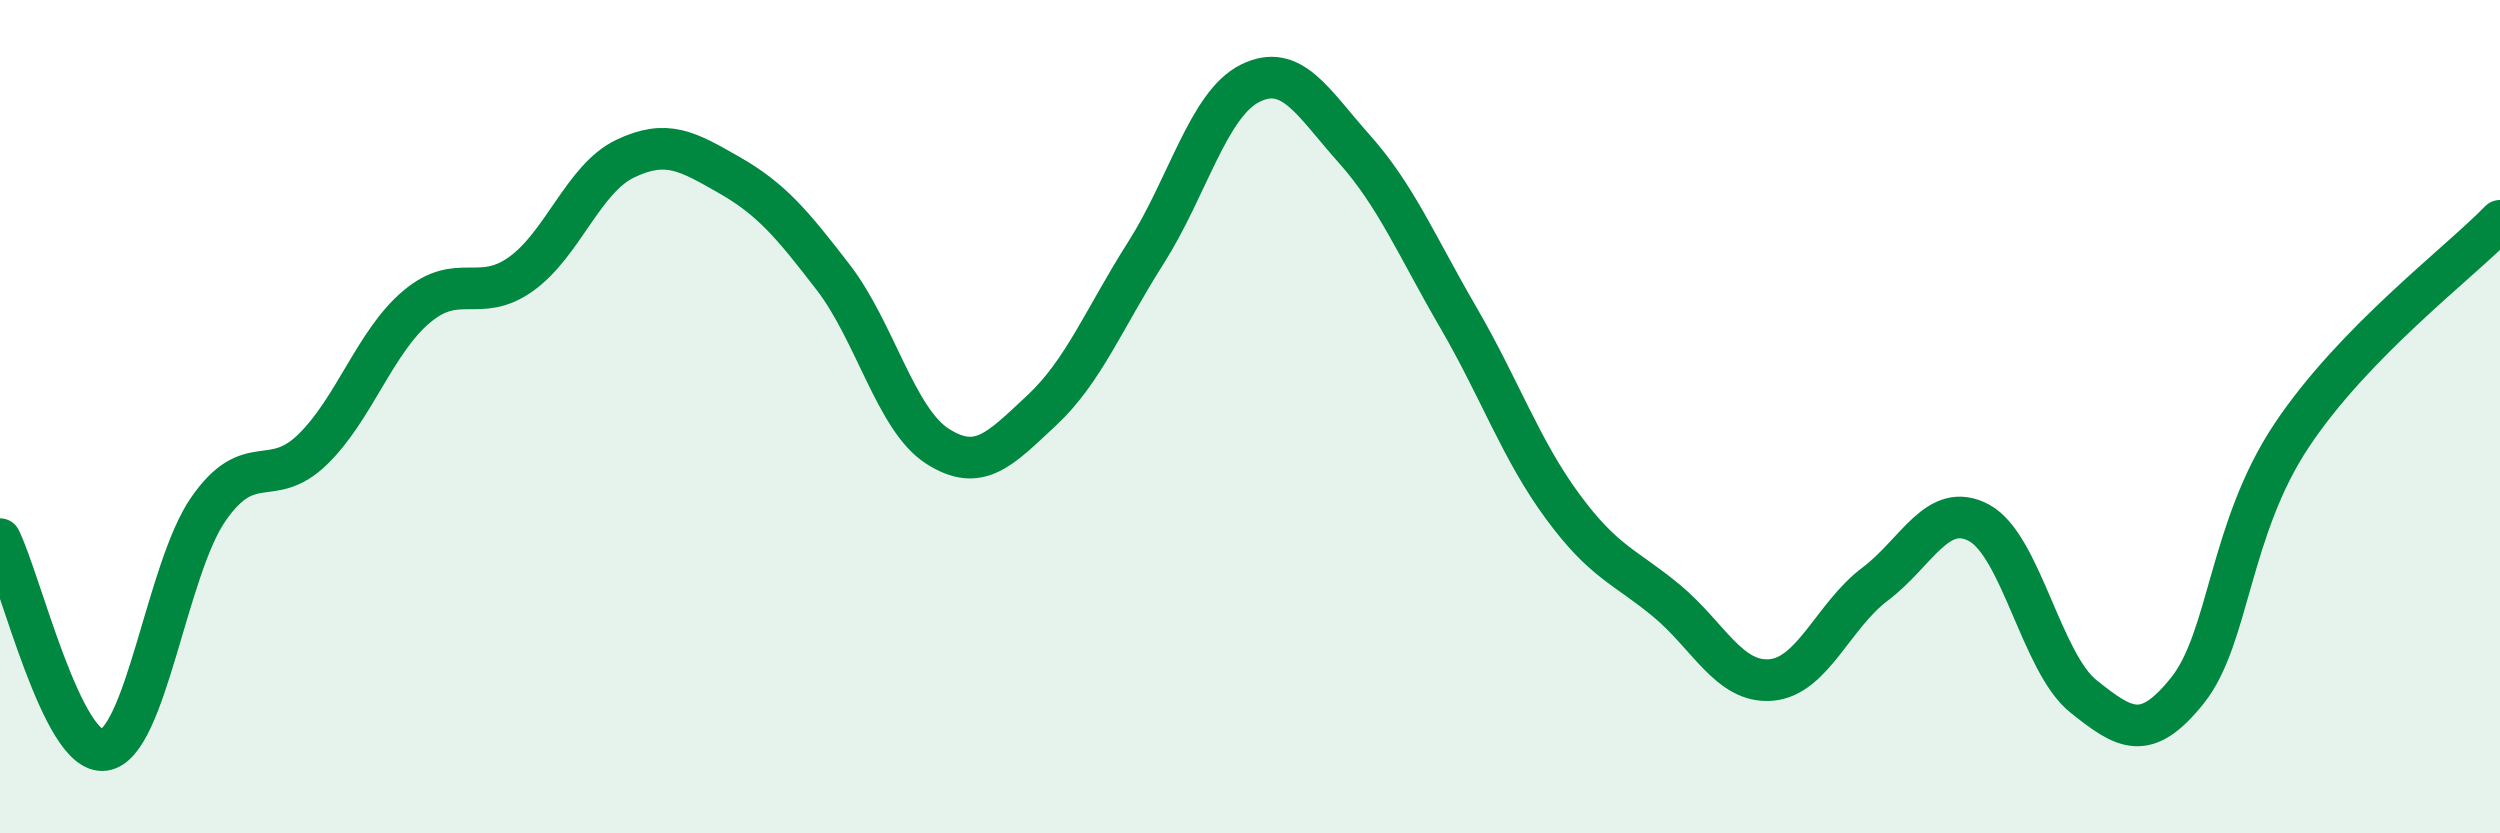 
    <svg width="60" height="20" viewBox="0 0 60 20" xmlns="http://www.w3.org/2000/svg">
      <path
        d="M 0,12.94 C 0.5,13.95 1.5,18.14 2.5,18 C 3.5,17.86 4,13.66 5,12.22 C 6,10.78 6.5,11.76 7.5,10.79 C 8.5,9.82 9,8.2 10,7.36 C 11,6.52 11.5,7.29 12.5,6.58 C 13.5,5.87 14,4.29 15,3.81 C 16,3.33 16.5,3.63 17.5,4.2 C 18.5,4.77 19,5.36 20,6.66 C 21,7.96 21.5,10.07 22.5,10.71 C 23.5,11.35 24,10.78 25,9.85 C 26,8.92 26.5,7.64 27.5,6.07 C 28.5,4.5 29,2.5 30,2 C 31,1.5 31.5,2.45 32.5,3.57 C 33.5,4.69 34,5.9 35,7.62 C 36,9.34 36.5,10.79 37.5,12.15 C 38.5,13.51 39,13.59 40,14.42 C 41,15.25 41.5,16.4 42.5,16.32 C 43.5,16.24 44,14.77 45,14.02 C 46,13.27 46.5,12.01 47.5,12.55 C 48.5,13.09 49,15.91 50,16.71 C 51,17.51 51.5,17.82 52.5,16.57 C 53.5,15.32 53.5,12.7 55,10.45 C 56.5,8.2 59,6.33 60,5.3L60 20L0 20Z"
        fill="#008740"
        opacity="0.1"
        stroke-linecap="round"
        stroke-linejoin="round"
      />
      <path
        d="M 0,12.94 C 0.5,13.95 1.5,18.14 2.5,18 C 3.5,17.86 4,13.66 5,12.22 C 6,10.78 6.5,11.76 7.5,10.79 C 8.5,9.82 9,8.2 10,7.36 C 11,6.52 11.5,7.29 12.5,6.58 C 13.5,5.87 14,4.29 15,3.81 C 16,3.33 16.5,3.63 17.5,4.2 C 18.5,4.77 19,5.36 20,6.66 C 21,7.96 21.5,10.07 22.5,10.71 C 23.5,11.35 24,10.78 25,9.85 C 26,8.92 26.5,7.64 27.5,6.07 C 28.5,4.5 29,2.5 30,2 C 31,1.5 31.5,2.45 32.5,3.57 C 33.5,4.69 34,5.9 35,7.62 C 36,9.34 36.5,10.79 37.5,12.15 C 38.5,13.51 39,13.59 40,14.42 C 41,15.25 41.5,16.4 42.5,16.32 C 43.5,16.24 44,14.77 45,14.02 C 46,13.27 46.5,12.01 47.5,12.55 C 48.5,13.09 49,15.91 50,16.71 C 51,17.51 51.5,17.82 52.5,16.57 C 53.5,15.32 53.5,12.7 55,10.45 C 56.5,8.2 59,6.33 60,5.3"
        stroke="#008740"
        stroke-width="1"
        fill="none"
        stroke-linecap="round"
        stroke-linejoin="round"
      />
    </svg>
  